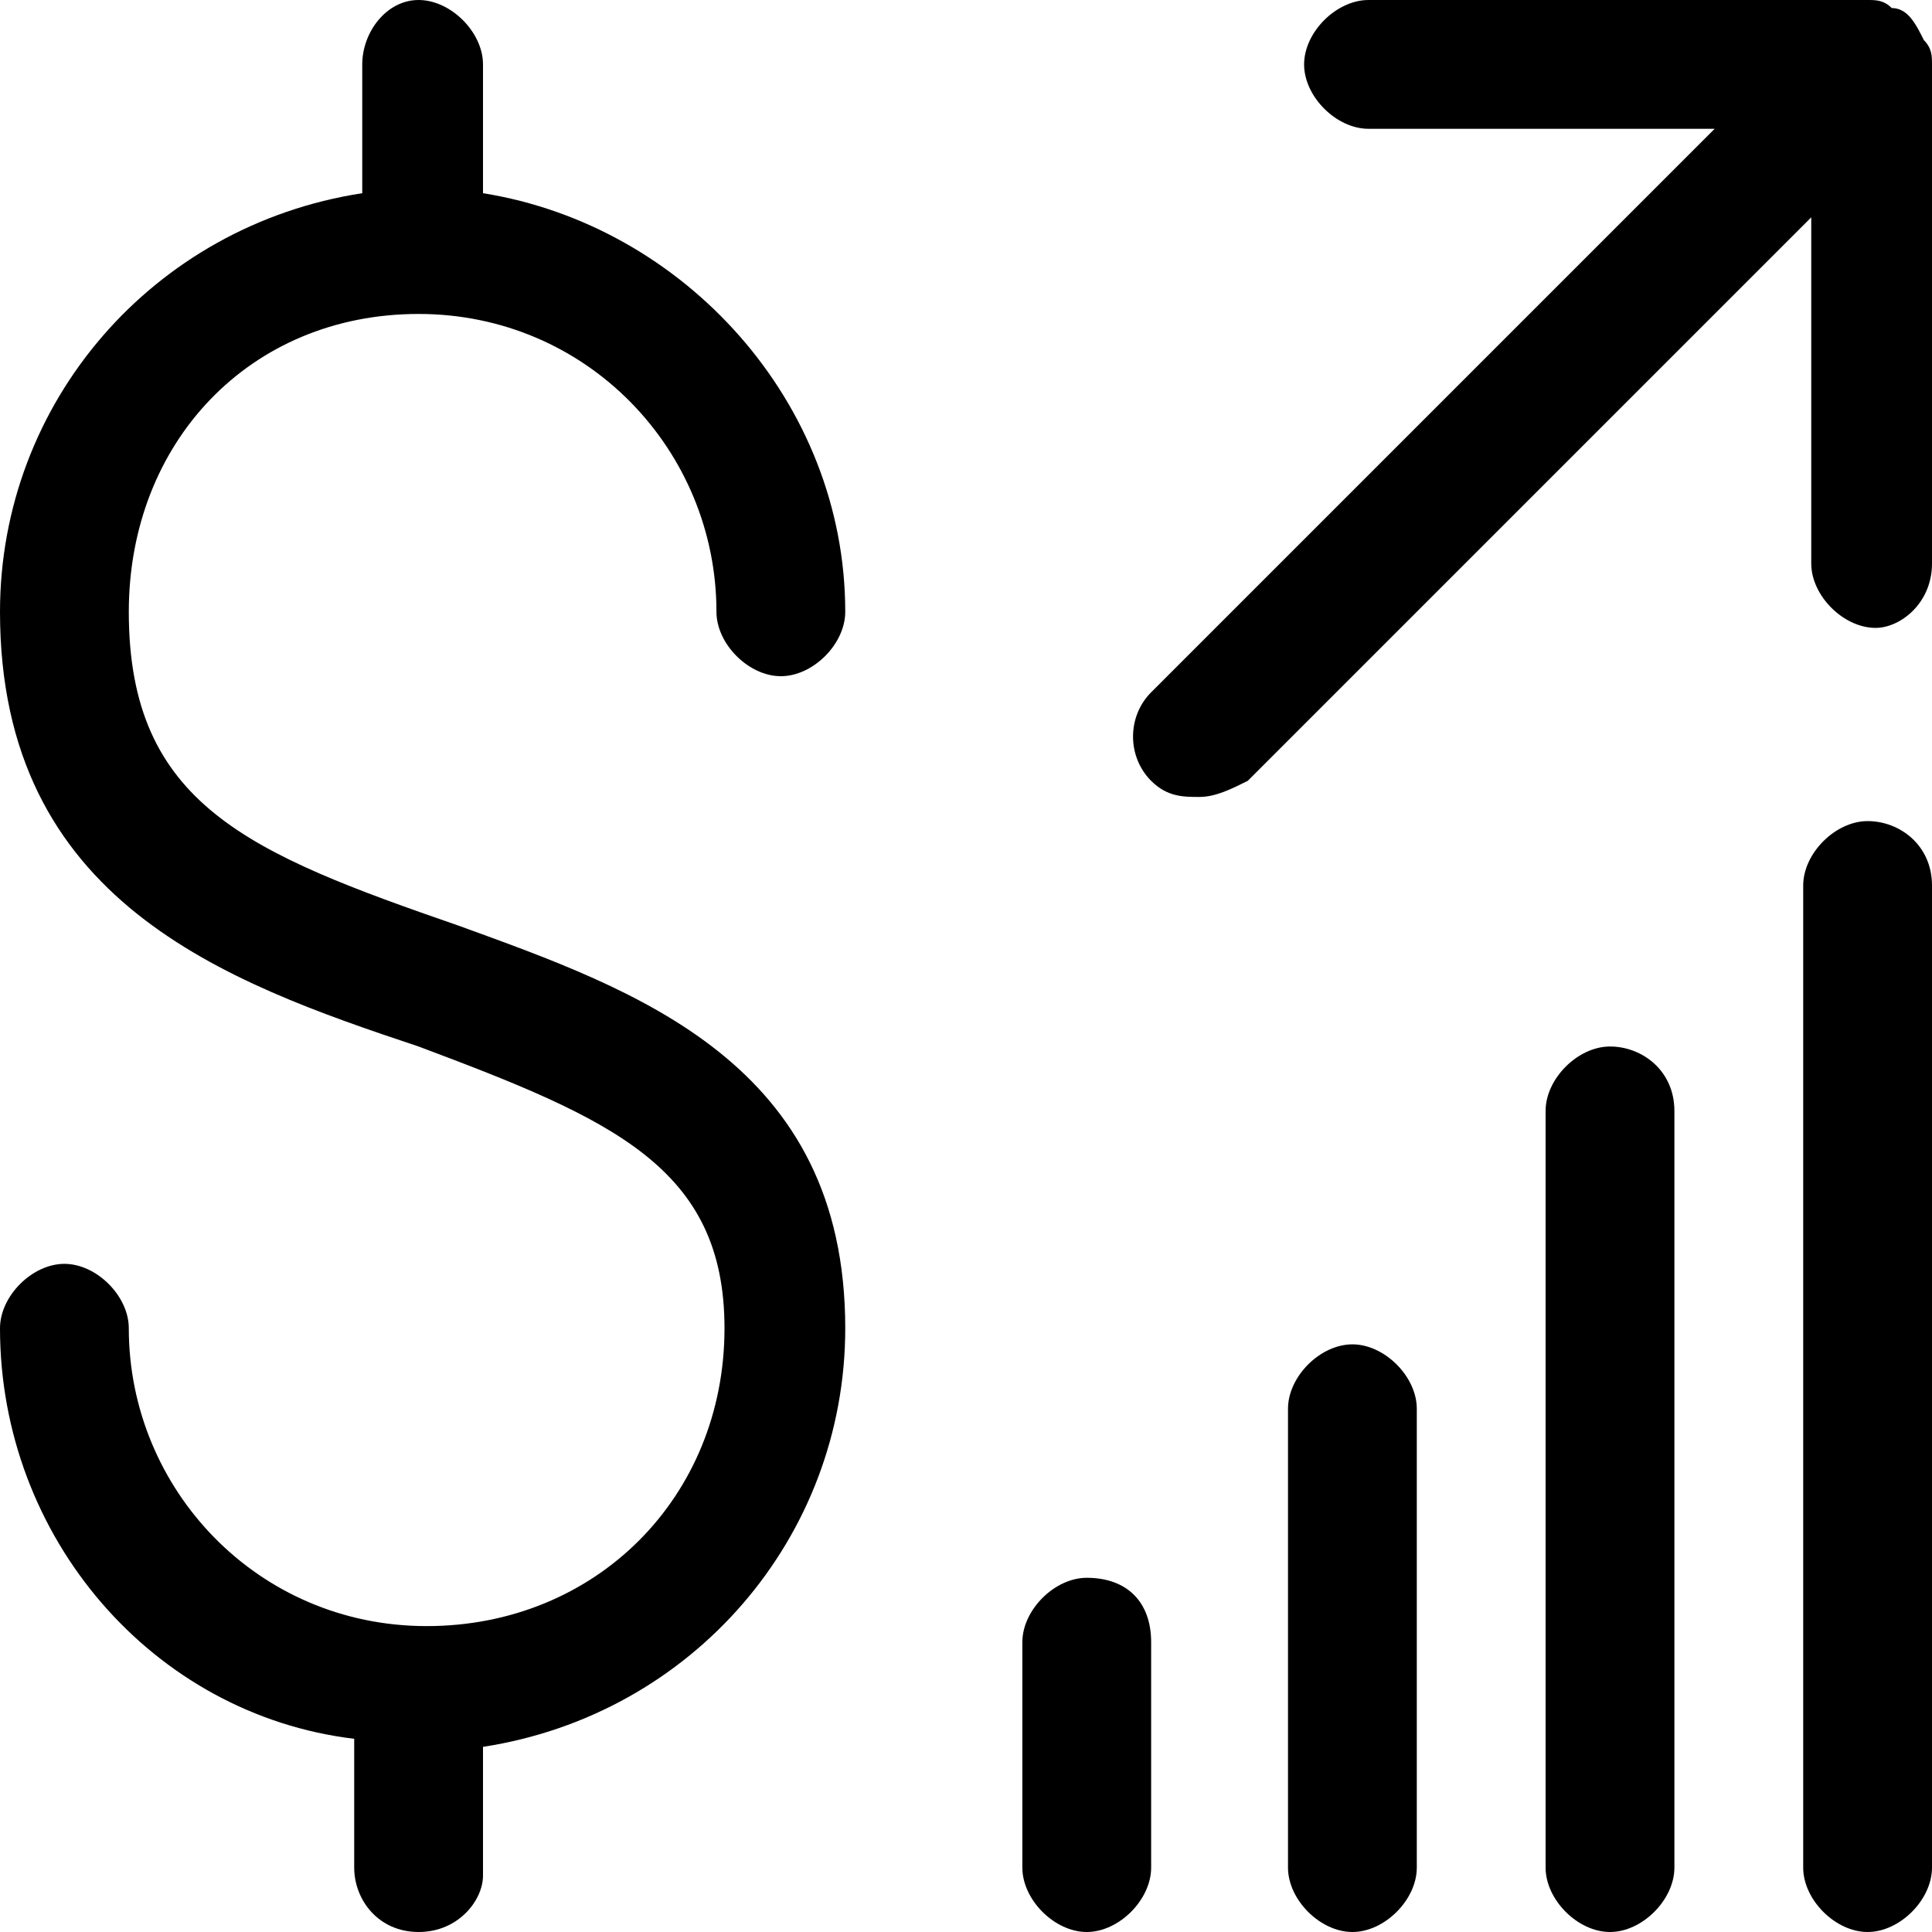 <svg xmlns="http://www.w3.org/2000/svg" xmlns:xlink="http://www.w3.org/1999/xlink" id="Vrstva_1" x="0px" y="0px" viewBox="0 0 24 24" style="enable-background:new 0 0 24 24;" xml:space="preserve"><path id="billing-dashboard_00000164503507153602014180000017987250388287874717_" d="M1.6,7.6c0,2.4,1.5,3,4.1,3.9 c2.2,0.8,4.8,1.7,4.8,5c0,2.6-1.9,4.8-4.5,5.2v1.6C6,23.6,5.7,24,5.2,24s-0.8-0.4-0.8-0.8v-1.6C1.9,21.3,0,19.1,0,16.5 c0-0.4,0.4-0.8,0.8-0.8s0.8,0.4,0.8,0.8c0,2,1.6,3.7,3.7,3.7s3.7-1.6,3.7-3.7c0-2-1.4-2.6-3.8-3.5C2.8,12.2,0,11.2,0,7.6 c0-2.6,1.9-4.8,4.5-5.2V0.8C4.5,0.4,4.8,0,5.2,0S6,0.4,6,0.8v1.6c2.5,0.4,4.5,2.6,4.5,5.2c0,0.4-0.4,0.8-0.8,0.8 C9.3,8.4,8.9,8,8.9,7.6c0-2-1.6-3.7-3.7-3.7S1.6,5.5,1.6,7.6z M23.9,0.5c-0.1-0.2-0.2-0.4-0.4-0.4C23.4,0,23.3,0,23.2,0H17 c-0.4,0-0.8,0.4-0.8,0.8s0.4,0.8,0.8,0.8h4.3l-7,7c-0.3,0.3-0.3,0.8,0,1.1c0.2,0.2,0.4,0.2,0.6,0.2c0.2,0,0.4-0.1,0.6-0.2l7-7V7 c0,0.4,0.4,0.8,0.8,0.8C23.6,7.8,24,7.5,24,7V0.8C24,0.7,24,0.6,23.9,0.5z M23.2,10.2c-0.4,0-0.8,0.4-0.8,0.8v12.2 c0,0.4,0.4,0.8,0.8,0.8c0.4,0,0.8-0.4,0.8-0.8V11C24,10.5,23.6,10.2,23.2,10.2z M20,13c-0.4,0-0.8,0.4-0.8,0.8v9.4 c0,0.4,0.4,0.8,0.8,0.8c0.4,0,0.8-0.4,0.8-0.8v-9.4C20.8,13.3,20.4,13,20,13z M16.8,16.7c-0.4,0-0.8,0.4-0.8,0.8v5.7 c0,0.4,0.4,0.8,0.8,0.8c0.4,0,0.8-0.4,0.8-0.8v-5.7C17.6,17.1,17.2,16.7,16.8,16.7z M13.5,19.6c-0.4,0-0.8,0.4-0.8,0.8v2.8 c0,0.4,0.4,0.8,0.8,0.8s0.8-0.4,0.8-0.8v-2.8C14.3,19.9,14,19.6,13.5,19.6z"></path></svg>